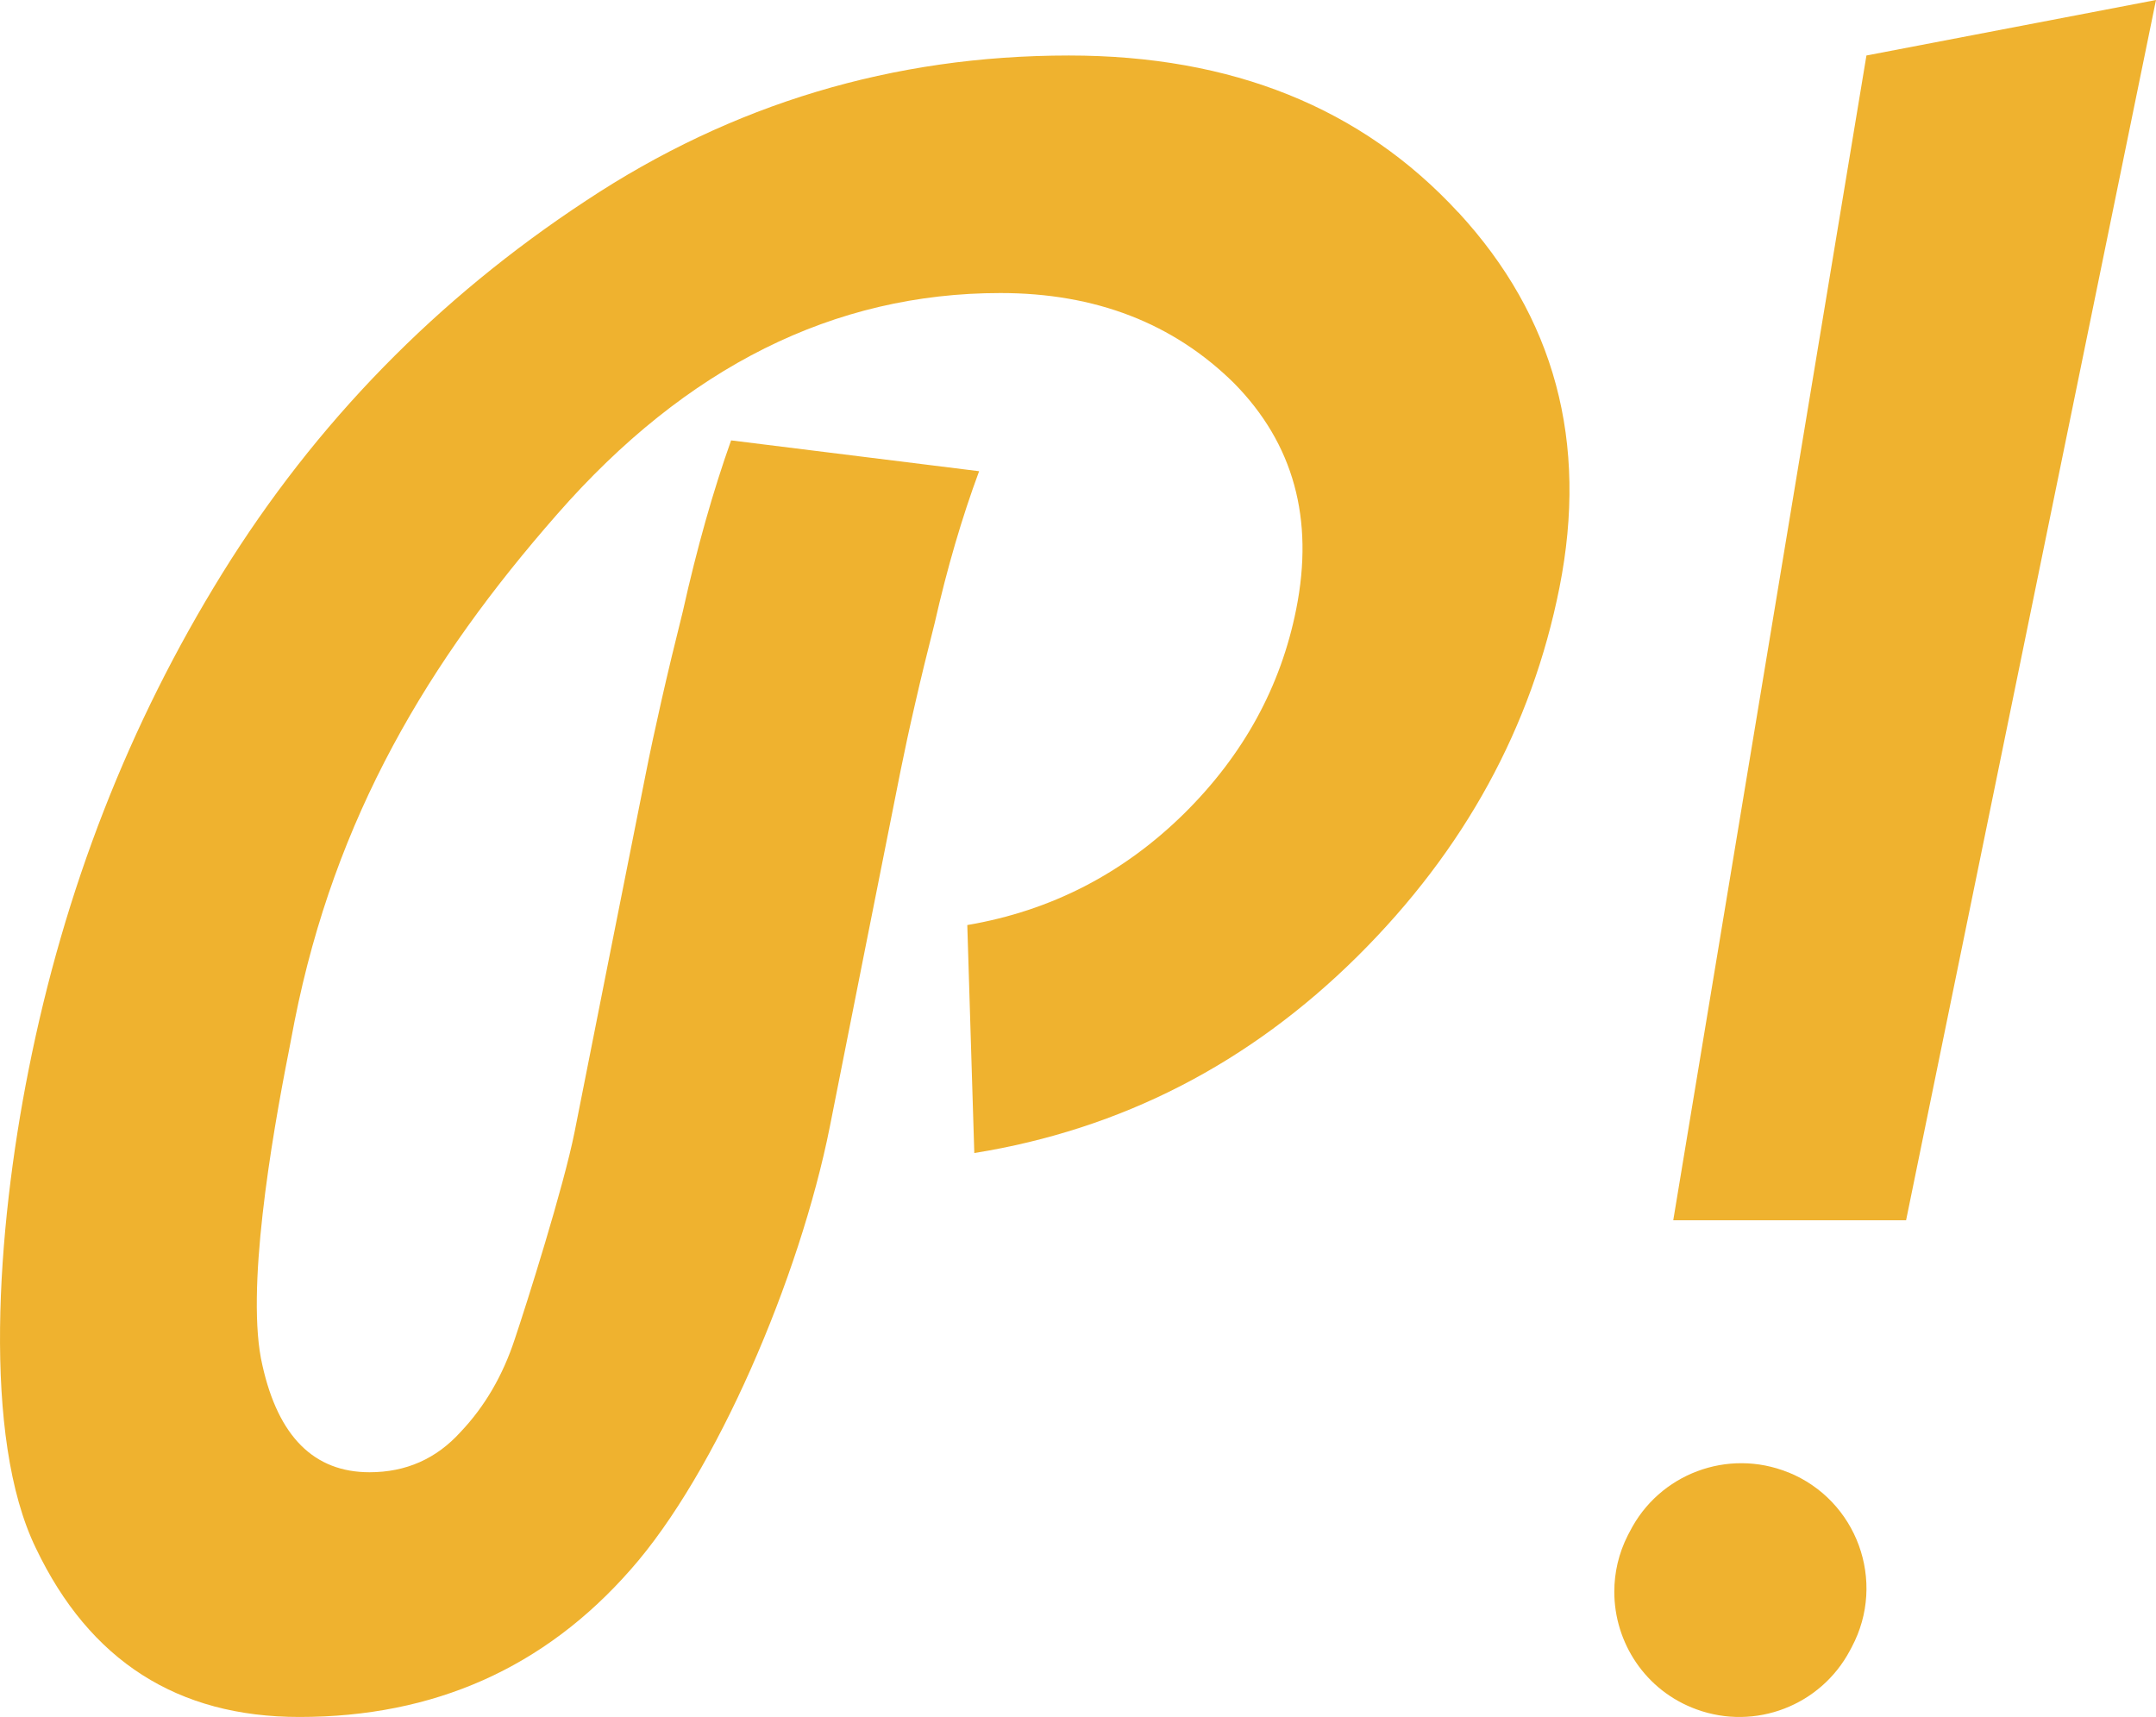 <?xml version="1.0" encoding="UTF-8"?><svg id="Layer_2" xmlns="http://www.w3.org/2000/svg" viewBox="0 0 787.38 627.07"><defs><style>.cls-1{fill:#efb22f;}</style></defs><g id="Layer_1-2"><g><path class="cls-1" d="M532.54,77.54c-35.22-38.17-82.61-57.27-142.18-57.27-64.2,0-122.94,17.68-176.23,52.94-54.58,35.87-98.9,81.27-132.95,136.2-34.05,54.98-57.66,115.41-70.74,181.34-11.65,58.44-17.02,134.25,2.69,174.71,19.62,41.07,51.68,61.6,96.22,61.6,49.17,0,89.46-17.93,120.91-53.76,31.28-35.31,61.82-106.74,72.78-161.72l12.91-65.07,12.95-65.07c1.52-7.54,3.29-15.77,5.37-24.74,2.04-8.97,4.42-18.67,7.06-29.07,4.59-20.23,10.01-38.73,16.25-55.54l-90.58-11.26c-6.58,18.5-12.48,39.34-17.63,62.47-2.9,11.57-5.5,22.4-7.8,32.53-2.3,10.14-4.25,19.23-5.85,27.34l-13.47,67.67-12.39,62.47c-4.03,20.27-17.59,63.08-21.88,75.81-4.38,13.3-10.96,24.56-19.75,33.83-8.88,9.83-19.97,14.73-33.27,14.73-20.27,0-33.31-13-39.12-39.03-6.28-26.6,3.25-82.44,9.66-114.85l2.08-10.87c14.82-74.6,48.78-131.44,95.96-185.2,47.09-53.8,101.07-80.71,161.8-80.71,34.7,0,63.16,11,85.39,32.97,21.66,22.01,29.24,49.47,22.66,82.44-5.63,28.33-19.23,53.2-40.85,74.6-22.31,22.01-48.74,35.61-79.28,40.81l2.56,83.26c53.76-8.66,100.46-32.66,140.1-72,38.95-38.73,63.46-83.56,73.6-134.51,10.57-53.2-1.73-98.9-36.95-137.07Z"/><path class="cls-1" d="M653.05,537.71h-.04c-22.01-8.88-47.13,.56-57.83,21.7l-.69,1.3c-3.38,6.67-4.94,13.69-4.94,20.62,0,18.54,11.31,36.17,30.07,42.97,21.4,7.8,45.27-1.39,55.97-21.49l.69-1.3c12.74-23.96,1.91-53.63-23.22-63.81Z"/><polygon class="cls-1" points="681.63 20.27 611.08 445.65 696.11 445.65 787.38 0 681.63 20.27"/></g></g></svg>